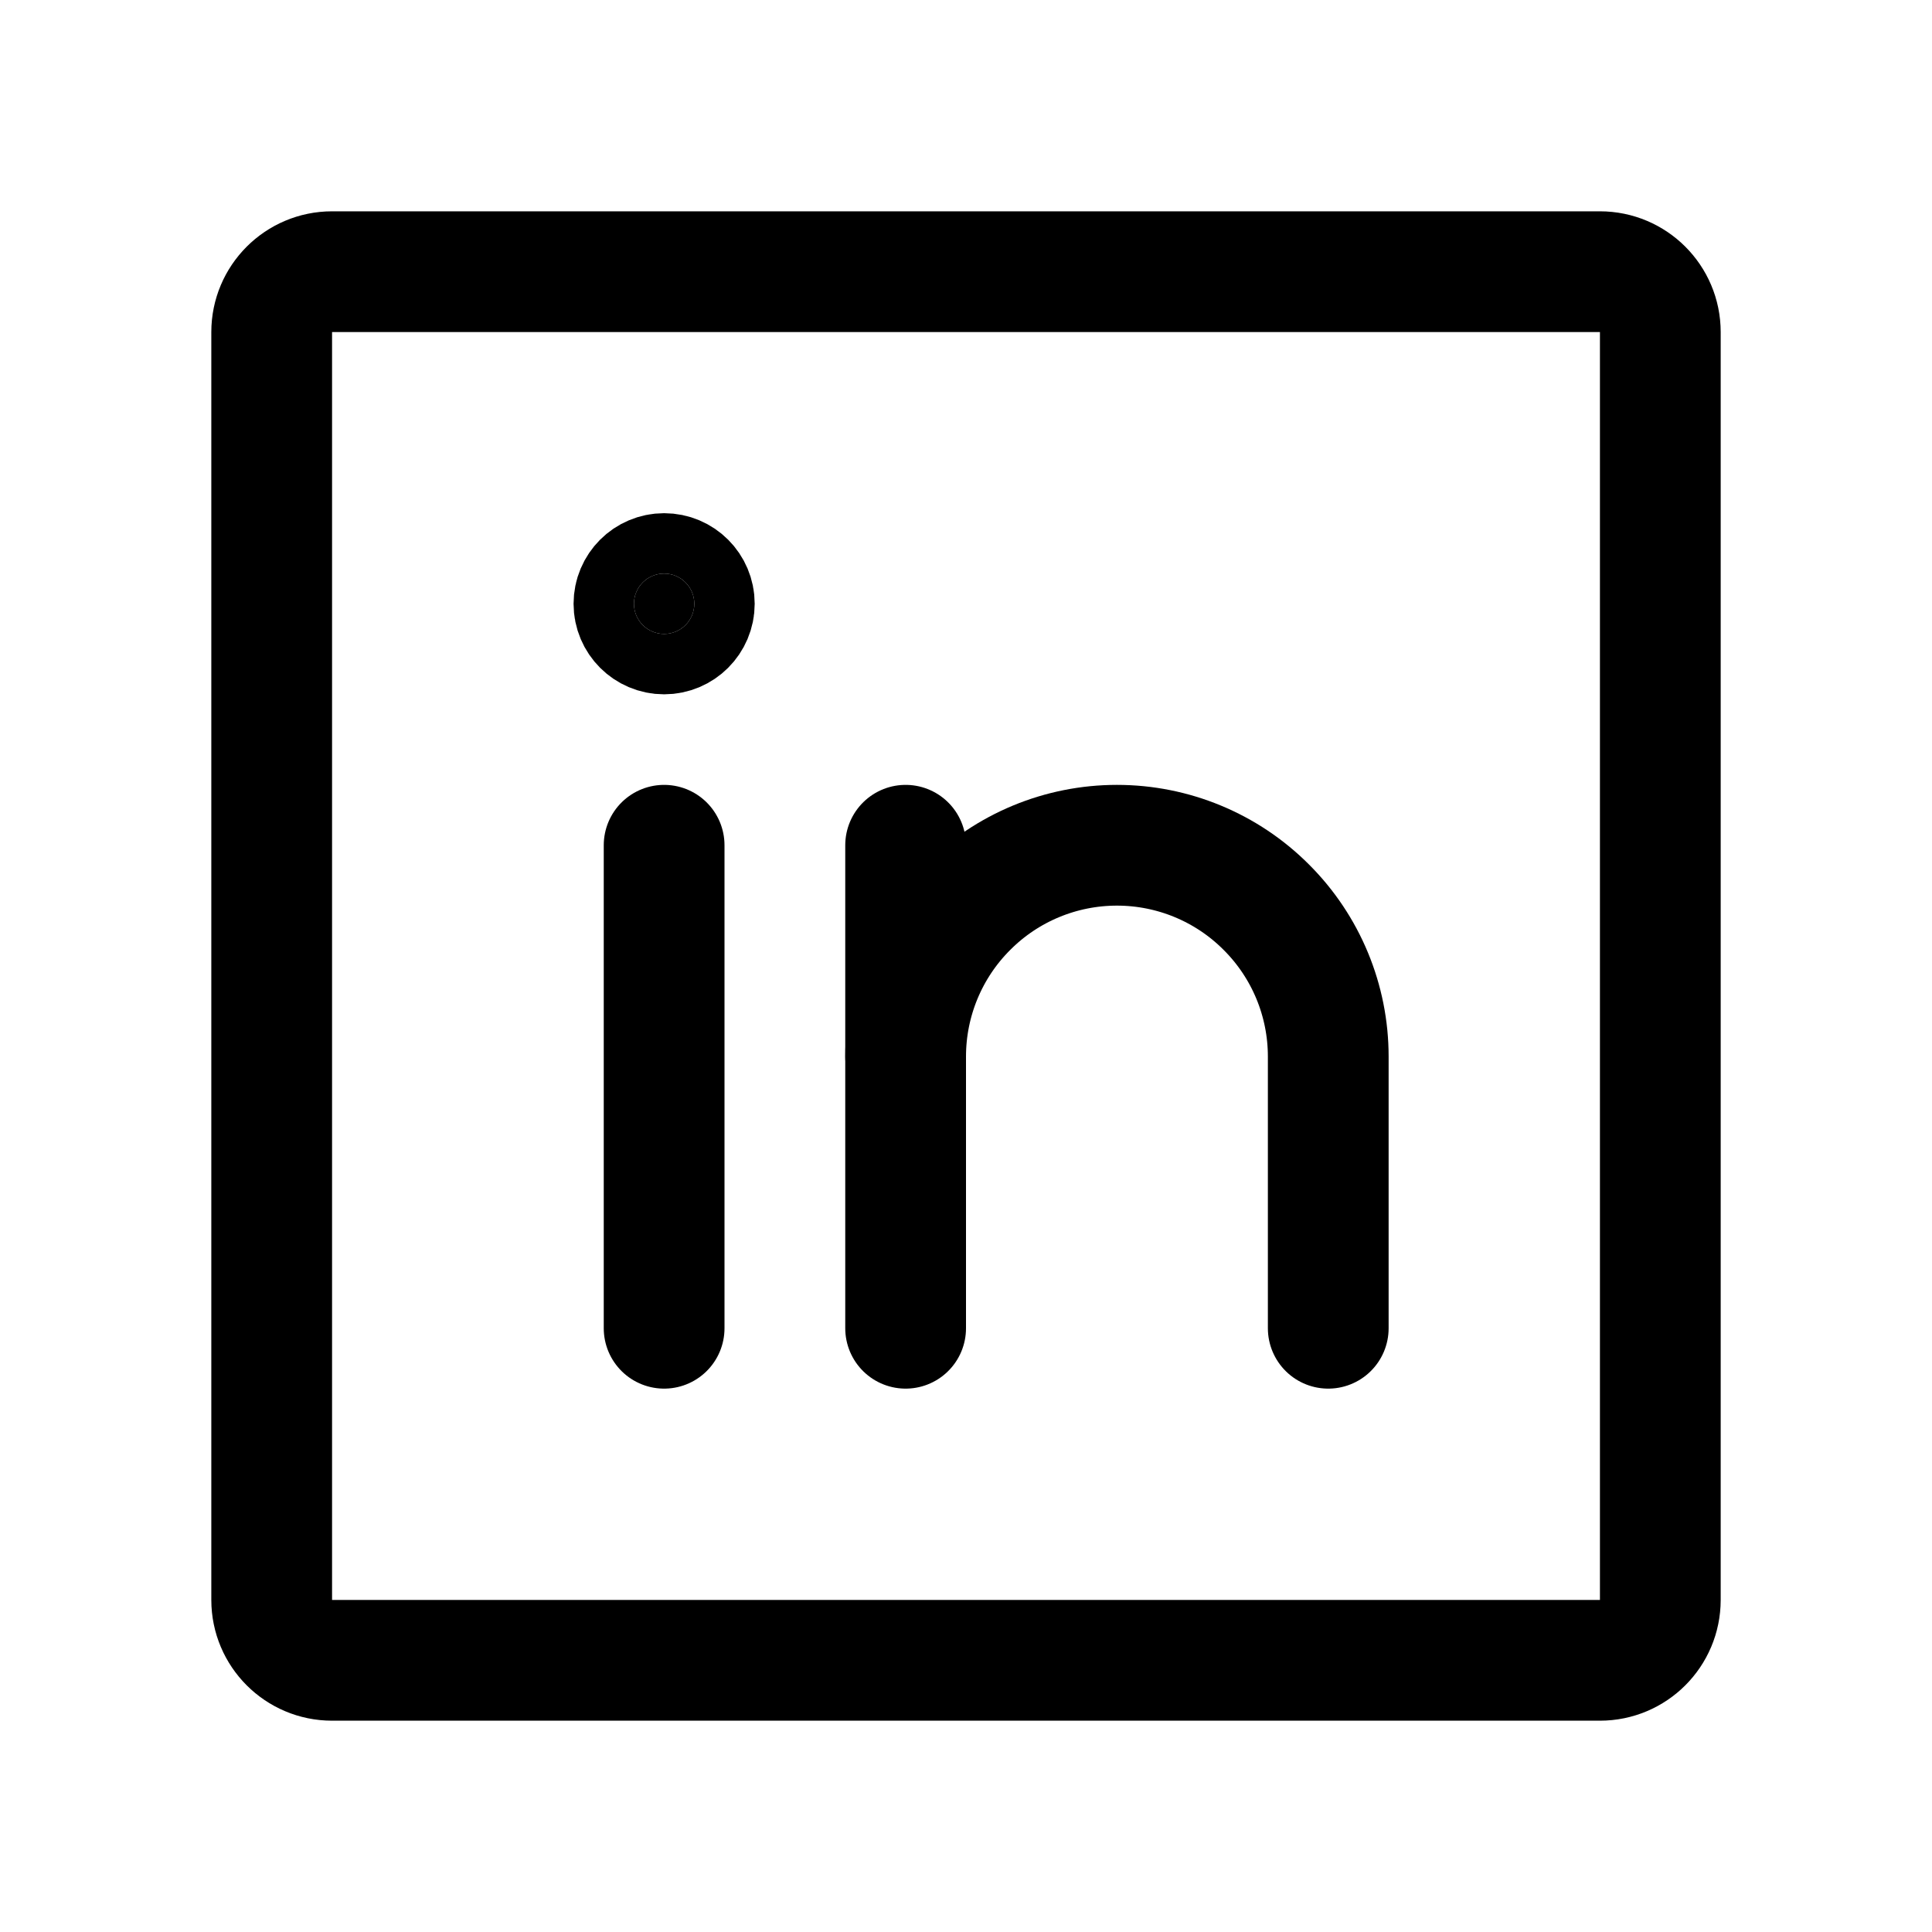 <svg width="16" height="16" viewBox="0 0 16 16" fill="none" xmlns="http://www.w3.org/2000/svg">
<path d="M13.25 2.25H2.75C2.474 2.25 2.25 2.474 2.25 2.75V13.25C2.25 13.526 2.474 13.75 2.75 13.75H13.25C13.526 13.75 13.75 13.526 13.75 13.25V2.75C13.75 2.474 13.526 2.25 13.25 2.25Z" stroke="currentColor" stroke-linecap="round" stroke-linejoin="round"/>
<path d="M7.5 7V11" stroke="currentColor" stroke-linecap="round" stroke-linejoin="round"/>
<path d="M5.5 7V11" stroke="currentColor" stroke-linecap="round" stroke-linejoin="round"/>
<path d="M7.5 8.75C7.5 8.286 7.684 7.841 8.013 7.513C8.341 7.184 8.786 7 9.25 7C9.714 7 10.159 7.184 10.487 7.513C10.816 7.841 11 8.286 11 8.75V11" stroke="currentColor" stroke-linecap="round" stroke-linejoin="round"/>
<path d="M5.75 5C5.75 5.138 5.638 5.25 5.5 5.25C5.362 5.25 5.25 5.138 5.25 5C5.25 4.862 5.362 4.75 5.5 4.75C5.638 4.75 5.75 4.862 5.75 5Z" fill="currentColor" stroke="currentColor"/>
</svg>

